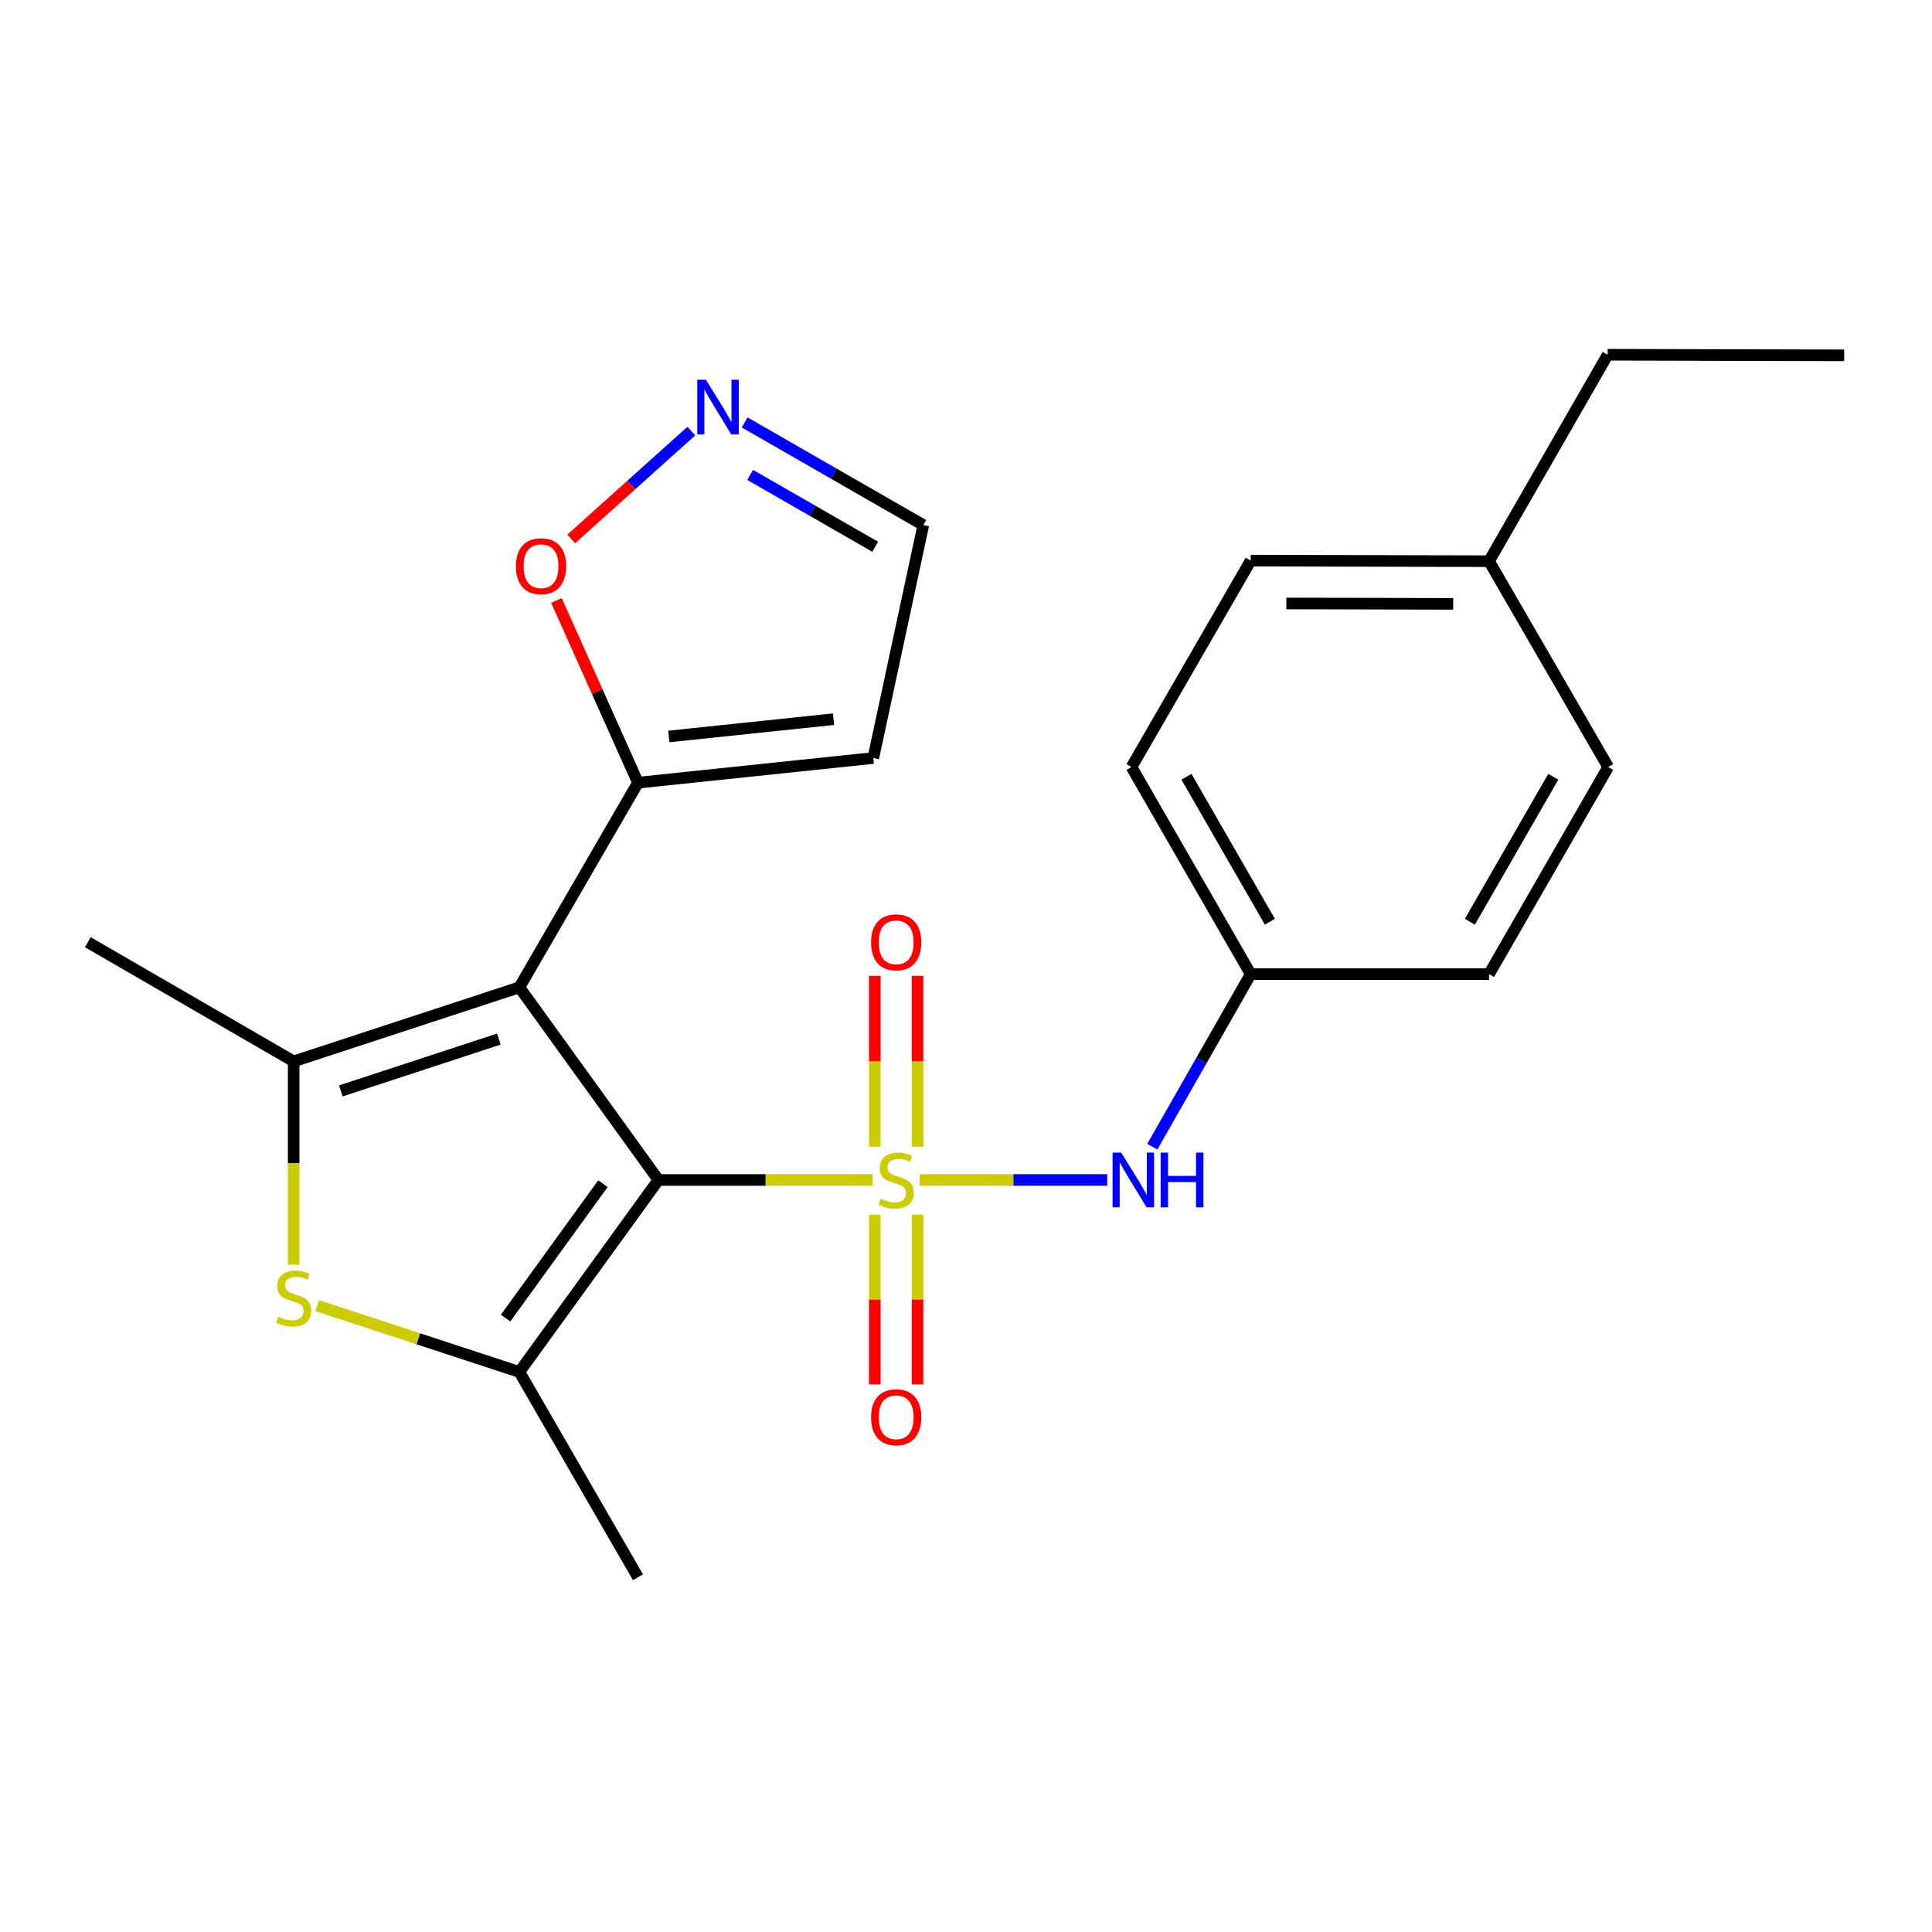 <?xml version='1.0' encoding='iso-8859-1'?>
<svg version='1.1' baseProfile='full'
              xmlns='http://www.w3.org/2000/svg'
                      xmlns:rdkit='http://www.rdkit.org/xml'
                      xmlns:xlink='http://www.w3.org/1999/xlink'
                  xml:space='preserve'
width='1000px' height='1000px' viewBox='0 0 1000 1000'>
<!-- END OF HEADER -->
<rect style='opacity:1.0;fill:#FFFFFF;stroke:none' width='1000' height='1000' x='0' y='0'> </rect>
<path class='bond-0' d='M 451.705,610.753 L 396.252,610.753' style='fill:none;fill-rule:evenodd;stroke:#CCCC00;stroke-width:6px;stroke-linecap:butt;stroke-linejoin:miter;stroke-opacity:1' />
<path class='bond-0' d='M 396.252,610.753 L 340.8,610.753' style='fill:none;fill-rule:evenodd;stroke:#000000;stroke-width:6px;stroke-linecap:butt;stroke-linejoin:miter;stroke-opacity:1' />
<path class='bond-6' d='M 476.01,610.753 L 524.554,610.753' style='fill:none;fill-rule:evenodd;stroke:#CCCC00;stroke-width:6px;stroke-linecap:butt;stroke-linejoin:miter;stroke-opacity:1' />
<path class='bond-6' d='M 524.554,610.753 L 573.098,610.753' style='fill:none;fill-rule:evenodd;stroke:#0000FF;stroke-width:6px;stroke-linecap:butt;stroke-linejoin:miter;stroke-opacity:1' />
<path class='bond-8' d='M 474.928,593.556 L 474.928,549.321' style='fill:none;fill-rule:evenodd;stroke:#CCCC00;stroke-width:6px;stroke-linecap:butt;stroke-linejoin:miter;stroke-opacity:1' />
<path class='bond-8' d='M 474.928,549.321 L 474.928,505.086' style='fill:none;fill-rule:evenodd;stroke:#FF0000;stroke-width:6px;stroke-linecap:butt;stroke-linejoin:miter;stroke-opacity:1' />
<path class='bond-8' d='M 452.794,593.556 L 452.794,549.321' style='fill:none;fill-rule:evenodd;stroke:#CCCC00;stroke-width:6px;stroke-linecap:butt;stroke-linejoin:miter;stroke-opacity:1' />
<path class='bond-8' d='M 452.794,549.321 L 452.794,505.086' style='fill:none;fill-rule:evenodd;stroke:#FF0000;stroke-width:6px;stroke-linecap:butt;stroke-linejoin:miter;stroke-opacity:1' />
<path class='bond-9' d='M 452.794,628.701 L 452.794,672.628' style='fill:none;fill-rule:evenodd;stroke:#CCCC00;stroke-width:6px;stroke-linecap:butt;stroke-linejoin:miter;stroke-opacity:1' />
<path class='bond-9' d='M 452.794,672.628 L 452.794,716.555' style='fill:none;fill-rule:evenodd;stroke:#FF0000;stroke-width:6px;stroke-linecap:butt;stroke-linejoin:miter;stroke-opacity:1' />
<path class='bond-9' d='M 474.928,628.701 L 474.928,672.628' style='fill:none;fill-rule:evenodd;stroke:#CCCC00;stroke-width:6px;stroke-linecap:butt;stroke-linejoin:miter;stroke-opacity:1' />
<path class='bond-9' d='M 474.928,672.628 L 474.928,716.555' style='fill:none;fill-rule:evenodd;stroke:#FF0000;stroke-width:6px;stroke-linecap:butt;stroke-linejoin:miter;stroke-opacity:1' />
<path class='bond-1' d='M 340.8,610.753 L 268.829,511.042' style='fill:none;fill-rule:evenodd;stroke:#000000;stroke-width:6px;stroke-linecap:butt;stroke-linejoin:miter;stroke-opacity:1' />
<path class='bond-2' d='M 340.8,610.753 L 268.829,710.119' style='fill:none;fill-rule:evenodd;stroke:#000000;stroke-width:6px;stroke-linecap:butt;stroke-linejoin:miter;stroke-opacity:1' />
<path class='bond-2' d='M 312.079,612.675 L 261.699,682.231' style='fill:none;fill-rule:evenodd;stroke:#000000;stroke-width:6px;stroke-linecap:butt;stroke-linejoin:miter;stroke-opacity:1' />
<path class='bond-3' d='M 268.829,511.042 L 152.002,549.37' style='fill:none;fill-rule:evenodd;stroke:#000000;stroke-width:6px;stroke-linecap:butt;stroke-linejoin:miter;stroke-opacity:1' />
<path class='bond-3' d='M 258.205,537.822 L 176.426,564.651' style='fill:none;fill-rule:evenodd;stroke:#000000;stroke-width:6px;stroke-linecap:butt;stroke-linejoin:miter;stroke-opacity:1' />
<path class='bond-5' d='M 268.829,511.042 L 330.213,405.122' style='fill:none;fill-rule:evenodd;stroke:#000000;stroke-width:6px;stroke-linecap:butt;stroke-linejoin:miter;stroke-opacity:1' />
<path class='bond-4' d='M 268.829,710.119 L 216.493,692.955' style='fill:none;fill-rule:evenodd;stroke:#000000;stroke-width:6px;stroke-linecap:butt;stroke-linejoin:miter;stroke-opacity:1' />
<path class='bond-4' d='M 216.493,692.955 L 164.156,675.79' style='fill:none;fill-rule:evenodd;stroke:#CCCC00;stroke-width:6px;stroke-linecap:butt;stroke-linejoin:miter;stroke-opacity:1' />
<path class='bond-15' d='M 268.829,710.119 L 330.213,816.384' style='fill:none;fill-rule:evenodd;stroke:#000000;stroke-width:6px;stroke-linecap:butt;stroke-linejoin:miter;stroke-opacity:1' />
<path class='bond-14' d='M 152.002,549.37 L 45.455,487.679' style='fill:none;fill-rule:evenodd;stroke:#000000;stroke-width:6px;stroke-linecap:butt;stroke-linejoin:miter;stroke-opacity:1' />
<path class='bond-23' d='M 152.002,549.37 L 152.002,601.996' style='fill:none;fill-rule:evenodd;stroke:#000000;stroke-width:6px;stroke-linecap:butt;stroke-linejoin:miter;stroke-opacity:1' />
<path class='bond-23' d='M 152.002,601.996 L 152.002,654.623' style='fill:none;fill-rule:evenodd;stroke:#CCCC00;stroke-width:6px;stroke-linecap:butt;stroke-linejoin:miter;stroke-opacity:1' />
<path class='bond-10' d='M 330.213,405.122 L 309.117,357.966' style='fill:none;fill-rule:evenodd;stroke:#000000;stroke-width:6px;stroke-linecap:butt;stroke-linejoin:miter;stroke-opacity:1' />
<path class='bond-10' d='M 309.117,357.966 L 288.021,310.811' style='fill:none;fill-rule:evenodd;stroke:#FF0000;stroke-width:6px;stroke-linecap:butt;stroke-linejoin:miter;stroke-opacity:1' />
<path class='bond-11' d='M 330.213,405.122 L 452.02,392.346' style='fill:none;fill-rule:evenodd;stroke:#000000;stroke-width:6px;stroke-linecap:butt;stroke-linejoin:miter;stroke-opacity:1' />
<path class='bond-11' d='M 346.175,381.193 L 431.44,372.25' style='fill:none;fill-rule:evenodd;stroke:#000000;stroke-width:6px;stroke-linecap:butt;stroke-linejoin:miter;stroke-opacity:1' />
<path class='bond-13' d='M 596.426,593.527 L 621.892,548.866' style='fill:none;fill-rule:evenodd;stroke:#0000FF;stroke-width:6px;stroke-linecap:butt;stroke-linejoin:miter;stroke-opacity:1' />
<path class='bond-13' d='M 621.892,548.866 L 647.359,504.205' style='fill:none;fill-rule:evenodd;stroke:#000000;stroke-width:6px;stroke-linecap:butt;stroke-linejoin:miter;stroke-opacity:1' />
<path class='bond-7' d='M 357.821,223.137 L 326.739,251.048' style='fill:none;fill-rule:evenodd;stroke:#0000FF;stroke-width:6px;stroke-linecap:butt;stroke-linejoin:miter;stroke-opacity:1' />
<path class='bond-7' d='M 326.739,251.048 L 295.657,278.959' style='fill:none;fill-rule:evenodd;stroke:#FF0000;stroke-width:6px;stroke-linecap:butt;stroke-linejoin:miter;stroke-opacity:1' />
<path class='bond-25' d='M 385.443,218.66 L 431.673,245.22' style='fill:none;fill-rule:evenodd;stroke:#0000FF;stroke-width:6px;stroke-linecap:butt;stroke-linejoin:miter;stroke-opacity:1' />
<path class='bond-25' d='M 431.673,245.22 L 477.904,271.78' style='fill:none;fill-rule:evenodd;stroke:#000000;stroke-width:6px;stroke-linecap:butt;stroke-linejoin:miter;stroke-opacity:1' />
<path class='bond-25' d='M 388.286,245.819 L 420.647,264.412' style='fill:none;fill-rule:evenodd;stroke:#0000FF;stroke-width:6px;stroke-linecap:butt;stroke-linejoin:miter;stroke-opacity:1' />
<path class='bond-25' d='M 420.647,264.412 L 453.008,283.004' style='fill:none;fill-rule:evenodd;stroke:#000000;stroke-width:6px;stroke-linecap:butt;stroke-linejoin:miter;stroke-opacity:1' />
<path class='bond-12' d='M 452.02,392.346 L 477.904,271.78' style='fill:none;fill-rule:evenodd;stroke:#000000;stroke-width:6px;stroke-linecap:butt;stroke-linejoin:miter;stroke-opacity:1' />
<path class='bond-17' d='M 647.359,504.205 L 770.728,504.205' style='fill:none;fill-rule:evenodd;stroke:#000000;stroke-width:6px;stroke-linecap:butt;stroke-linejoin:miter;stroke-opacity:1' />
<path class='bond-18' d='M 647.359,504.205 L 585.668,397.018' style='fill:none;fill-rule:evenodd;stroke:#000000;stroke-width:6px;stroke-linecap:butt;stroke-linejoin:miter;stroke-opacity:1' />
<path class='bond-18' d='M 657.288,477.087 L 614.105,402.056' style='fill:none;fill-rule:evenodd;stroke:#000000;stroke-width:6px;stroke-linecap:butt;stroke-linejoin:miter;stroke-opacity:1' />
<path class='bond-16' d='M 770.728,290.471 L 647.359,290.176' style='fill:none;fill-rule:evenodd;stroke:#000000;stroke-width:6px;stroke-linecap:butt;stroke-linejoin:miter;stroke-opacity:1' />
<path class='bond-16' d='M 752.17,312.56 L 665.811,312.353' style='fill:none;fill-rule:evenodd;stroke:#000000;stroke-width:6px;stroke-linecap:butt;stroke-linejoin:miter;stroke-opacity:1' />
<path class='bond-21' d='M 770.728,290.471 L 832.123,183.616' style='fill:none;fill-rule:evenodd;stroke:#000000;stroke-width:6px;stroke-linecap:butt;stroke-linejoin:miter;stroke-opacity:1' />
<path class='bond-24' d='M 770.728,290.471 L 832.406,397.018' style='fill:none;fill-rule:evenodd;stroke:#000000;stroke-width:6px;stroke-linecap:butt;stroke-linejoin:miter;stroke-opacity:1' />
<path class='bond-19' d='M 770.728,504.205 L 832.406,397.018' style='fill:none;fill-rule:evenodd;stroke:#000000;stroke-width:6px;stroke-linecap:butt;stroke-linejoin:miter;stroke-opacity:1' />
<path class='bond-19' d='M 760.796,477.088 L 803.97,402.057' style='fill:none;fill-rule:evenodd;stroke:#000000;stroke-width:6px;stroke-linecap:butt;stroke-linejoin:miter;stroke-opacity:1' />
<path class='bond-20' d='M 585.668,397.018 L 647.359,290.176' style='fill:none;fill-rule:evenodd;stroke:#000000;stroke-width:6px;stroke-linecap:butt;stroke-linejoin:miter;stroke-opacity:1' />
<path class='bond-22' d='M 832.123,183.616 L 954.545,183.923' style='fill:none;fill-rule:evenodd;stroke:#000000;stroke-width:6px;stroke-linecap:butt;stroke-linejoin:miter;stroke-opacity:1' />
<path  class='atom-0' d='M 455.861 620.473
Q 456.181 620.593, 457.501 621.153
Q 458.821 621.713, 460.261 622.073
Q 461.741 622.393, 463.181 622.393
Q 465.861 622.393, 467.421 621.113
Q 468.981 619.793, 468.981 617.513
Q 468.981 615.953, 468.181 614.993
Q 467.421 614.033, 466.221 613.513
Q 465.021 612.993, 463.021 612.393
Q 460.501 611.633, 458.981 610.913
Q 457.501 610.193, 456.421 608.673
Q 455.381 607.153, 455.381 604.593
Q 455.381 601.033, 457.781 598.833
Q 460.221 596.633, 465.021 596.633
Q 468.301 596.633, 472.021 598.193
L 471.101 601.273
Q 467.701 599.873, 465.141 599.873
Q 462.381 599.873, 460.861 601.033
Q 459.341 602.153, 459.381 604.113
Q 459.381 605.633, 460.141 606.553
Q 460.941 607.473, 462.061 607.993
Q 463.221 608.513, 465.141 609.113
Q 467.701 609.913, 469.221 610.713
Q 470.741 611.513, 471.821 613.153
Q 472.941 614.753, 472.941 617.513
Q 472.941 621.433, 470.301 623.553
Q 467.701 625.633, 463.341 625.633
Q 460.821 625.633, 458.901 625.073
Q 457.021 624.553, 454.781 623.633
L 455.861 620.473
' fill='#CCCC00'/>
<path  class='atom-5' d='M 144.002 681.524
Q 144.322 681.644, 145.642 682.204
Q 146.962 682.764, 148.402 683.124
Q 149.882 683.444, 151.322 683.444
Q 154.002 683.444, 155.562 682.164
Q 157.122 680.844, 157.122 678.564
Q 157.122 677.004, 156.322 676.044
Q 155.562 675.084, 154.362 674.564
Q 153.162 674.044, 151.162 673.444
Q 148.642 672.684, 147.122 671.964
Q 145.642 671.244, 144.562 669.724
Q 143.522 668.204, 143.522 665.644
Q 143.522 662.084, 145.922 659.884
Q 148.362 657.684, 153.162 657.684
Q 156.442 657.684, 160.162 659.244
L 159.242 662.324
Q 155.842 660.924, 153.282 660.924
Q 150.522 660.924, 149.002 662.084
Q 147.482 663.204, 147.522 665.164
Q 147.522 666.684, 148.282 667.604
Q 149.082 668.524, 150.202 669.044
Q 151.362 669.564, 153.282 670.164
Q 155.842 670.964, 157.362 671.764
Q 158.882 672.564, 159.962 674.204
Q 161.082 675.804, 161.082 678.564
Q 161.082 682.484, 158.442 684.604
Q 155.842 686.684, 151.482 686.684
Q 148.962 686.684, 147.042 686.124
Q 145.162 685.604, 142.922 684.684
L 144.002 681.524
' fill='#CCCC00'/>
<path  class='atom-7' d='M 580.343 596.593
L 589.623 611.593
Q 590.543 613.073, 592.023 615.753
Q 593.503 618.433, 593.583 618.593
L 593.583 596.593
L 597.343 596.593
L 597.343 624.913
L 593.463 624.913
L 583.503 608.513
Q 582.343 606.593, 581.103 604.393
Q 579.903 602.193, 579.543 601.513
L 579.543 624.913
L 575.863 624.913
L 575.863 596.593
L 580.343 596.593
' fill='#0000FF'/>
<path  class='atom-7' d='M 600.743 596.593
L 604.583 596.593
L 604.583 608.633
L 619.063 608.633
L 619.063 596.593
L 622.903 596.593
L 622.903 624.913
L 619.063 624.913
L 619.063 611.833
L 604.583 611.833
L 604.583 624.913
L 600.743 624.913
L 600.743 596.593
' fill='#0000FF'/>
<path  class='atom-8' d='M 365.379 196.569
L 374.659 211.569
Q 375.579 213.049, 377.059 215.729
Q 378.539 218.409, 378.619 218.569
L 378.619 196.569
L 382.379 196.569
L 382.379 224.889
L 378.499 224.889
L 368.539 208.489
Q 367.379 206.569, 366.139 204.369
Q 364.939 202.169, 364.579 201.489
L 364.579 224.889
L 360.899 224.889
L 360.899 196.569
L 365.379 196.569
' fill='#0000FF'/>
<path  class='atom-9' d='M 450.861 487.759
Q 450.861 480.959, 454.221 477.159
Q 457.581 473.359, 463.861 473.359
Q 470.141 473.359, 473.501 477.159
Q 476.861 480.959, 476.861 487.759
Q 476.861 494.639, 473.461 498.559
Q 470.061 502.439, 463.861 502.439
Q 457.621 502.439, 454.221 498.559
Q 450.861 494.679, 450.861 487.759
M 463.861 499.239
Q 468.181 499.239, 470.501 496.359
Q 472.861 493.439, 472.861 487.759
Q 472.861 482.199, 470.501 479.399
Q 468.181 476.559, 463.861 476.559
Q 459.541 476.559, 457.181 479.359
Q 454.861 482.159, 454.861 487.759
Q 454.861 493.479, 457.181 496.359
Q 459.541 499.239, 463.861 499.239
' fill='#FF0000'/>
<path  class='atom-10' d='M 450.861 733.575
Q 450.861 726.775, 454.221 722.975
Q 457.581 719.175, 463.861 719.175
Q 470.141 719.175, 473.501 722.975
Q 476.861 726.775, 476.861 733.575
Q 476.861 740.455, 473.461 744.375
Q 470.061 748.255, 463.861 748.255
Q 457.621 748.255, 454.221 744.375
Q 450.861 740.495, 450.861 733.575
M 463.861 745.055
Q 468.181 745.055, 470.501 742.175
Q 472.861 739.255, 472.861 733.575
Q 472.861 728.015, 470.501 725.215
Q 468.181 722.375, 463.861 722.375
Q 459.541 722.375, 457.181 725.175
Q 454.861 727.975, 454.861 733.575
Q 454.861 739.295, 457.181 742.175
Q 459.541 745.055, 463.861 745.055
' fill='#FF0000'/>
<path  class='atom-11' d='M 267.044 293.059
Q 267.044 286.259, 270.404 282.459
Q 273.764 278.659, 280.044 278.659
Q 286.324 278.659, 289.684 282.459
Q 293.044 286.259, 293.044 293.059
Q 293.044 299.939, 289.644 303.859
Q 286.244 307.739, 280.044 307.739
Q 273.804 307.739, 270.404 303.859
Q 267.044 299.979, 267.044 293.059
M 280.044 304.539
Q 284.364 304.539, 286.684 301.659
Q 289.044 298.739, 289.044 293.059
Q 289.044 287.499, 286.684 284.699
Q 284.364 281.859, 280.044 281.859
Q 275.724 281.859, 273.364 284.659
Q 271.044 287.459, 271.044 293.059
Q 271.044 298.779, 273.364 301.659
Q 275.724 304.539, 280.044 304.539
' fill='#FF0000'/>
</svg>

